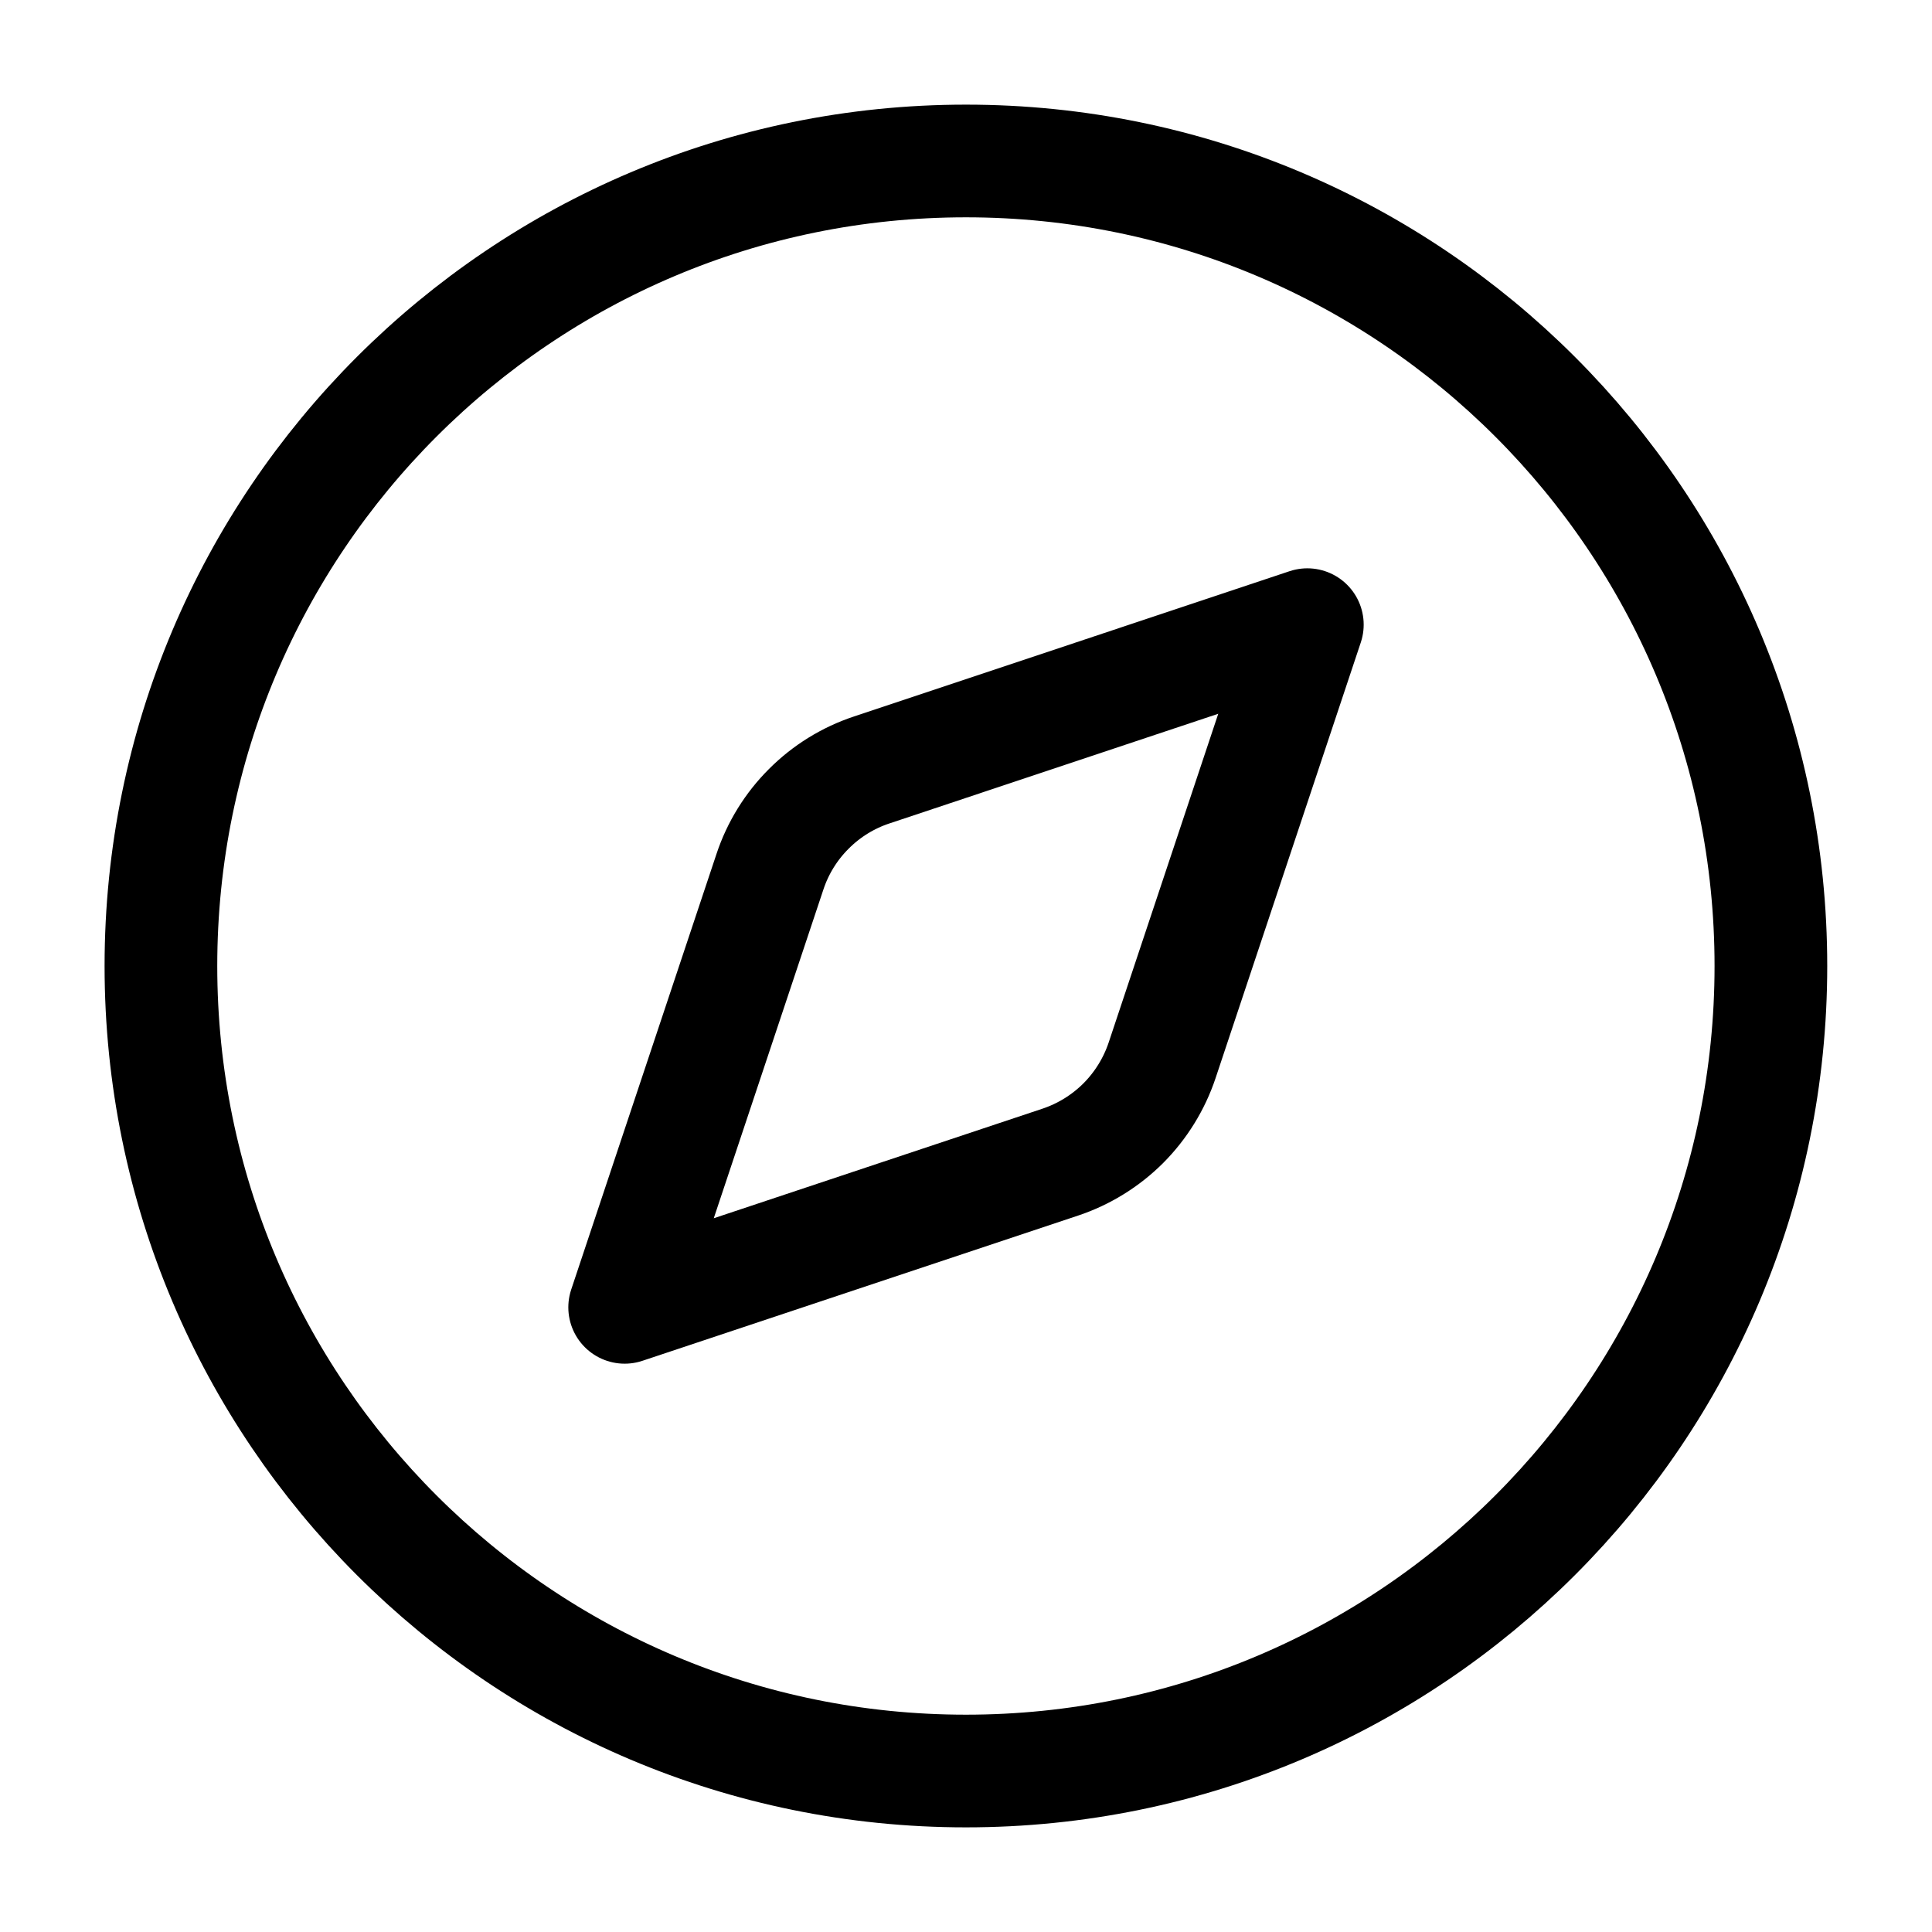 <svg width="31" height="31" viewBox="0 0 31 31" fill="none" xmlns="http://www.w3.org/2000/svg">
<path d="M20.977 10.023L18.647 17.013C18.52 17.393 18.306 17.739 18.023 18.023C17.739 18.306 17.393 18.52 17.013 18.647L10.023 20.977L12.354 13.988C12.48 13.607 12.694 13.261 12.978 12.978C13.261 12.694 13.607 12.48 13.988 12.354L20.977 10.023Z" stroke="#F4A7C2" style="stroke:#F4A7C2;stroke:color(display-p3 0.957 0.655 0.761);stroke-opacity:1;" stroke-width="1.808" stroke-linecap="round" stroke-linejoin="round"/>
<path d="M15.499 28.417C22.632 28.417 28.415 22.634 28.415 15.5C28.415 8.366 22.632 2.583 15.499 2.583C8.365 2.583 2.582 8.366 2.582 15.5C2.582 22.634 8.365 28.417 15.499 28.417Z" stroke="#F4A7C2" style="stroke:#F4A7C2;stroke:color(display-p3 0.957 0.655 0.761);stroke-opacity:1;" stroke-width="1.808" stroke-linecap="round" stroke-linejoin="round"/>
</svg>
